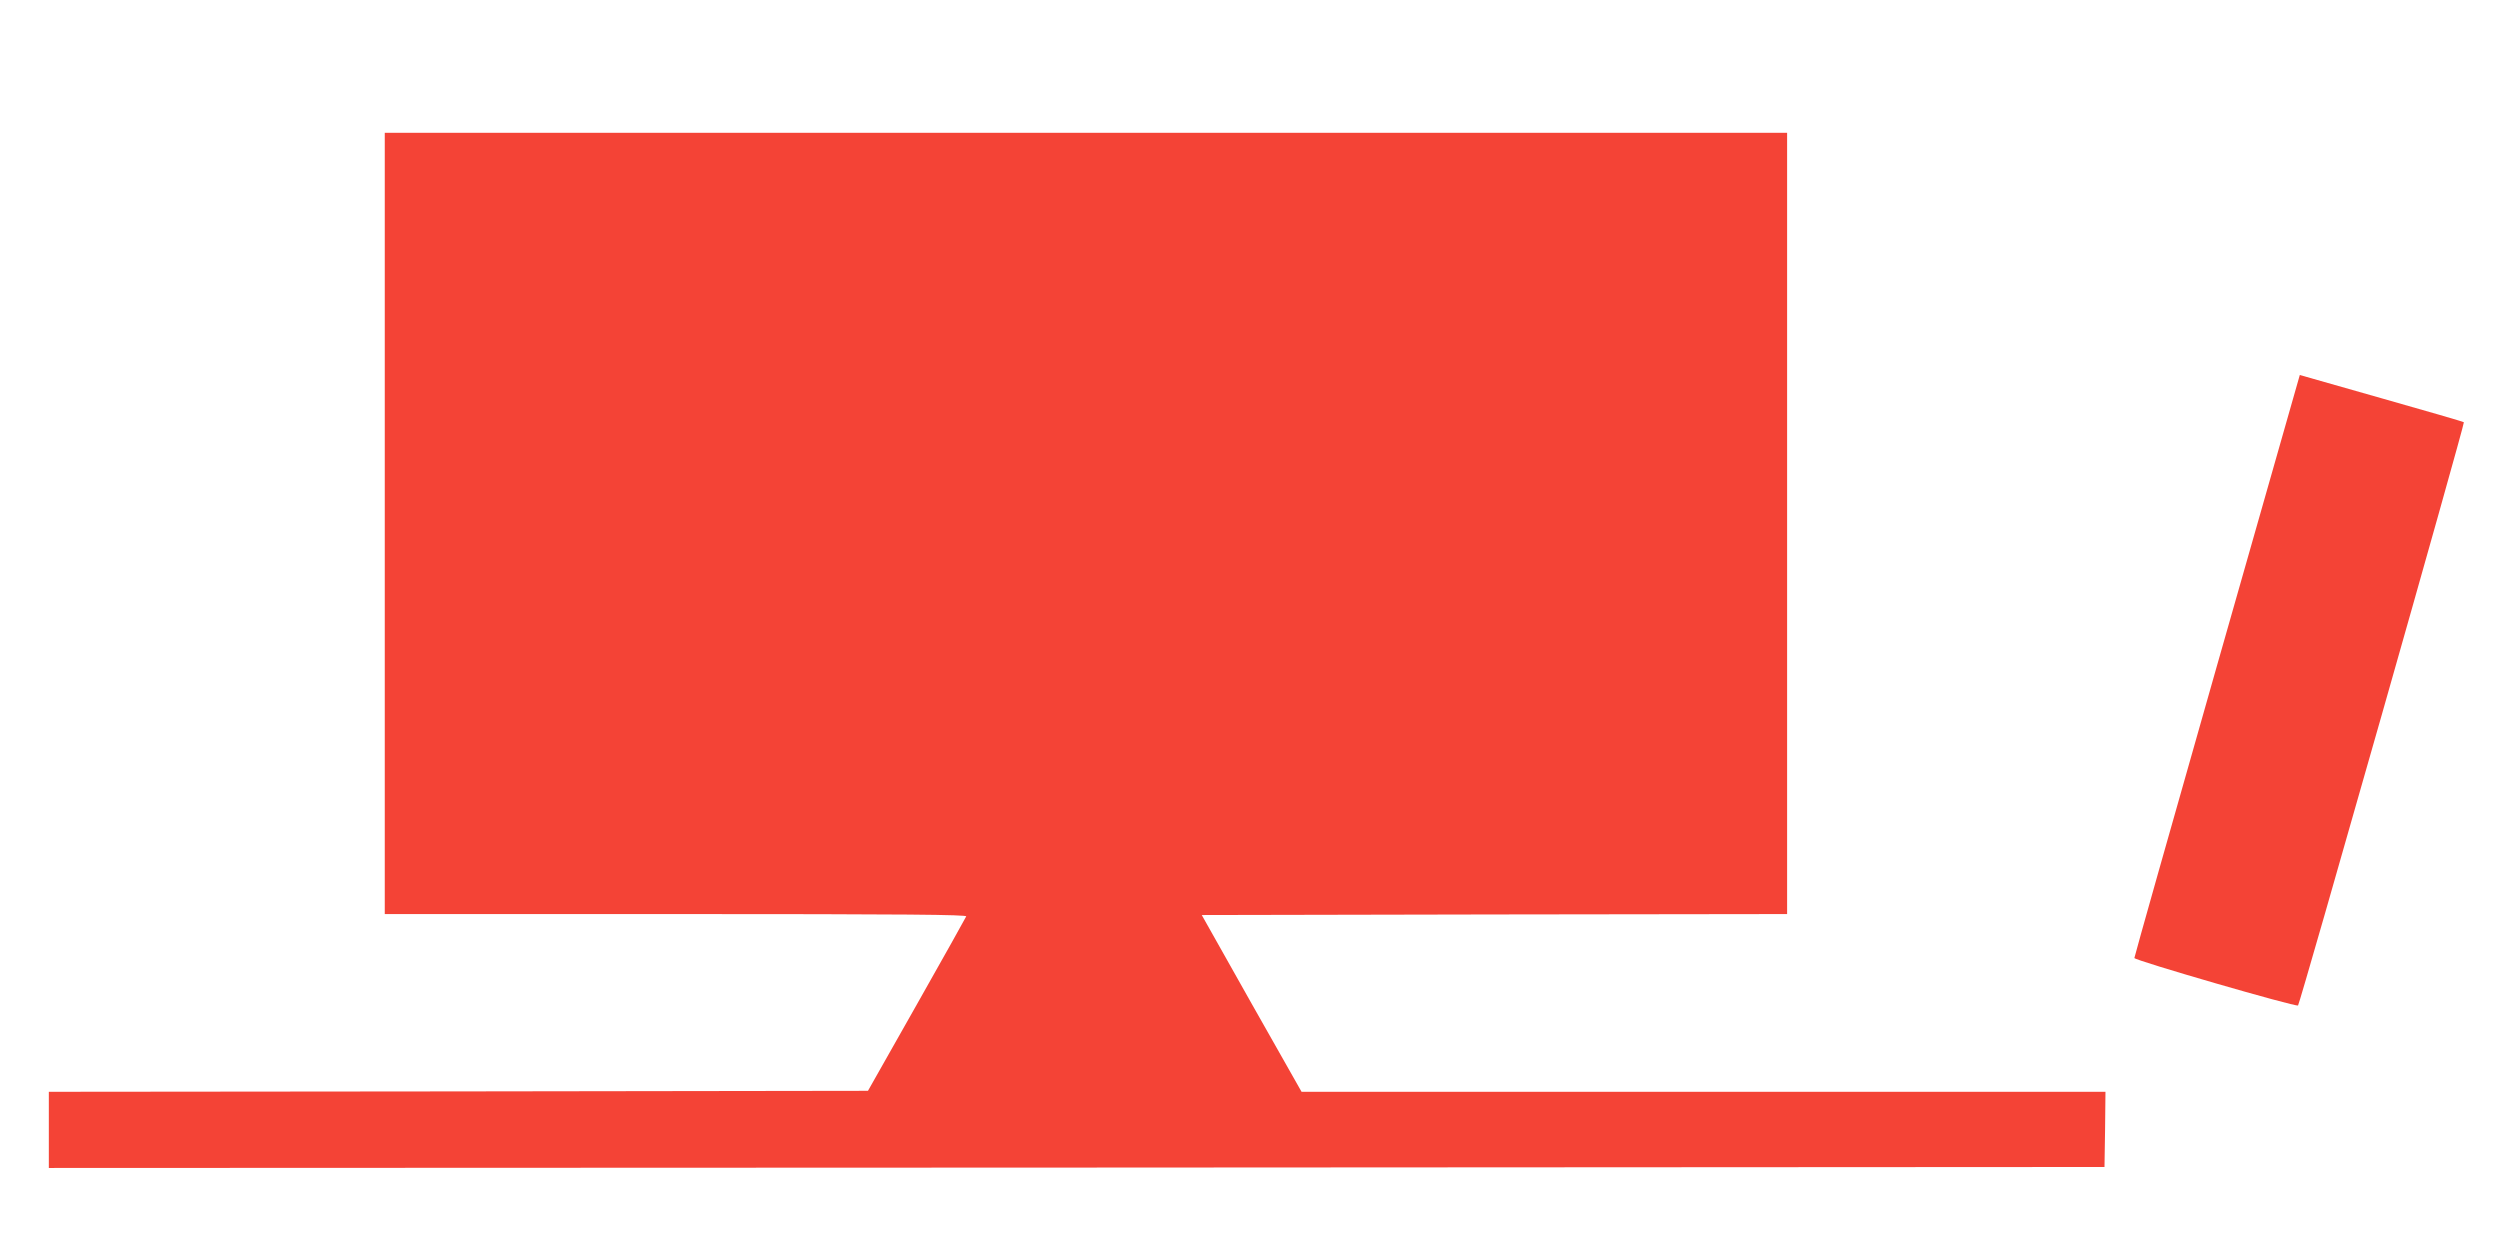 <?xml version="1.0" standalone="no"?>
<!DOCTYPE svg PUBLIC "-//W3C//DTD SVG 20010904//EN"
 "http://www.w3.org/TR/2001/REC-SVG-20010904/DTD/svg10.dtd">
<svg version="1.0" xmlns="http://www.w3.org/2000/svg"
 width="1280pt" height="640pt" viewBox="0 0 1280 640"
 preserveAspectRatio="xMidYMid meet">
<g transform="translate(0,640) scale(0.1,-0.1)"
fill="#f44336" stroke="none">
<path d="M1970 3720 l0 -2000 1491 0 c1189 0 1490 -3 1486 -12 -3 -7 -117
-211 -254 -453 l-249 -440 -2097 -3 -2097 -2 0 -195 0 -195 5263 2 5262 3 3
193 2 192 -2058 0 -2058 0 -256 452 -255 453 1498 3 1499 2 0 2000 0 2000
-3590 0 -3590 0 0 -2000z"/>
<path d="M11351 2992 c-233 -818 -423 -1491 -423 -1497 0 -12 828 -252 838
-243 10 10 855 2980 849 2986 -2 3 -193 58 -422 123 -230 66 -418 119 -418
119 0 0 -191 -669 -424 -1488z"/>
</g>
</svg>
